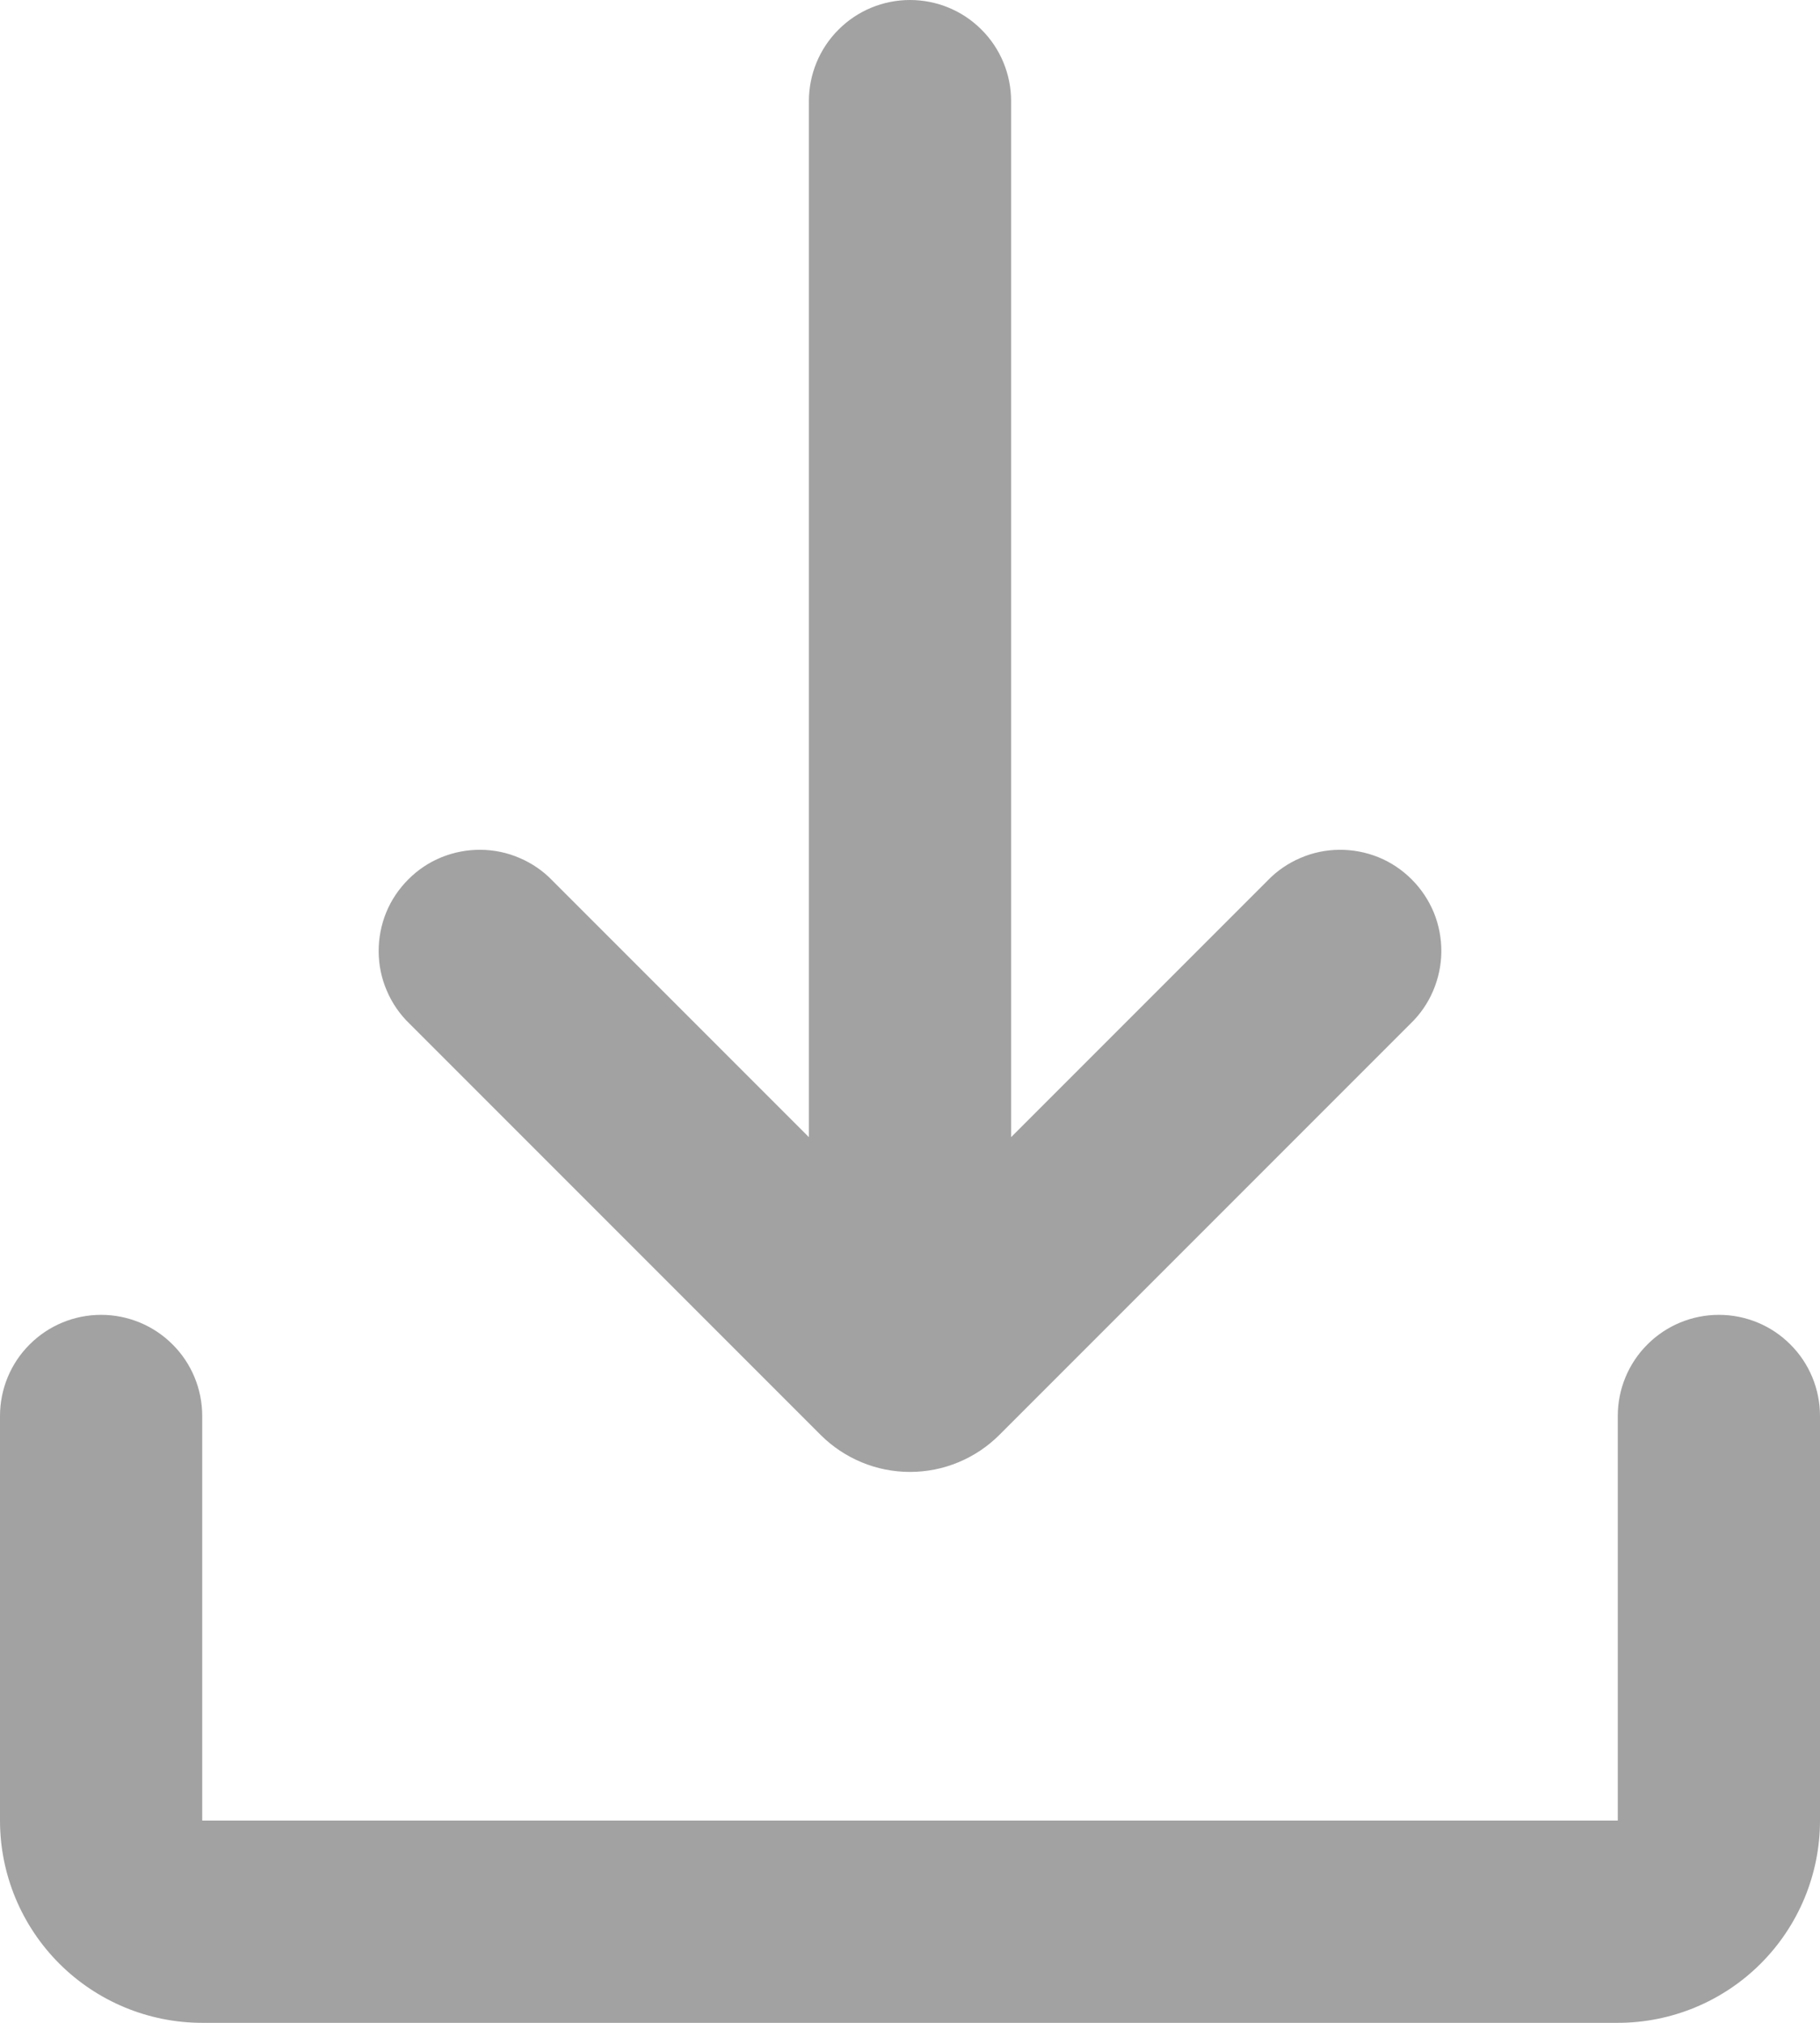 <svg viewBox="0 0 18 20" fill="none" xmlns="http://www.w3.org/2000/svg">
    <path d="M17 13C17.265 13 17.52 13.105 17.707 13.293C17.895 13.48 18 13.735 18 14V18C18 18.53 17.789 19.039 17.414 19.414C17.039 19.789 16.53 20 16 20H2C1.47 20 0.961 19.789 0.586 19.414C0.211 19.039 0 18.53 0 18V14C0 13.735 0.105 13.48 0.293 13.293C0.48 13.105 0.735 13 1 13C1.265 13 1.52 13.105 1.707 13.293C1.895 13.48 2 13.735 2 14V18H16V14C16 13.735 16.105 13.48 16.293 13.293C16.48 13.105 16.735 13 17 13ZM9 0C9.265 0 9.52 0.105 9.707 0.293C9.895 0.48 10 0.735 10 1V11.243L12.536 8.707C12.628 8.611 12.739 8.535 12.861 8.483C12.983 8.43 13.114 8.403 13.247 8.402C13.379 8.401 13.511 8.426 13.634 8.476C13.757 8.526 13.868 8.601 13.962 8.695C14.056 8.789 14.13 8.9 14.181 9.023C14.231 9.146 14.256 9.278 14.255 9.41C14.254 9.543 14.226 9.674 14.174 9.796C14.122 9.918 14.046 10.029 13.95 10.121L9.884 14.187C9.768 14.303 9.63 14.395 9.478 14.458C9.327 14.521 9.164 14.553 9 14.553C8.836 14.553 8.673 14.521 8.522 14.458C8.37 14.395 8.232 14.303 8.116 14.187L4.05 10.121C3.954 10.029 3.878 9.918 3.826 9.796C3.773 9.674 3.746 9.543 3.745 9.41C3.744 9.278 3.769 9.146 3.819 9.023C3.869 8.9 3.944 8.789 4.038 8.695C4.131 8.601 4.243 8.526 4.366 8.476C4.489 8.426 4.621 8.401 4.753 8.402C4.886 8.403 5.017 8.43 5.139 8.483C5.261 8.535 5.372 8.611 5.464 8.707L8 11.243V1C8 0.735 8.105 0.48 8.293 0.293C8.48 0.105 8.735 0 9 0Z" fill="#A2A2A2"/>
</svg>